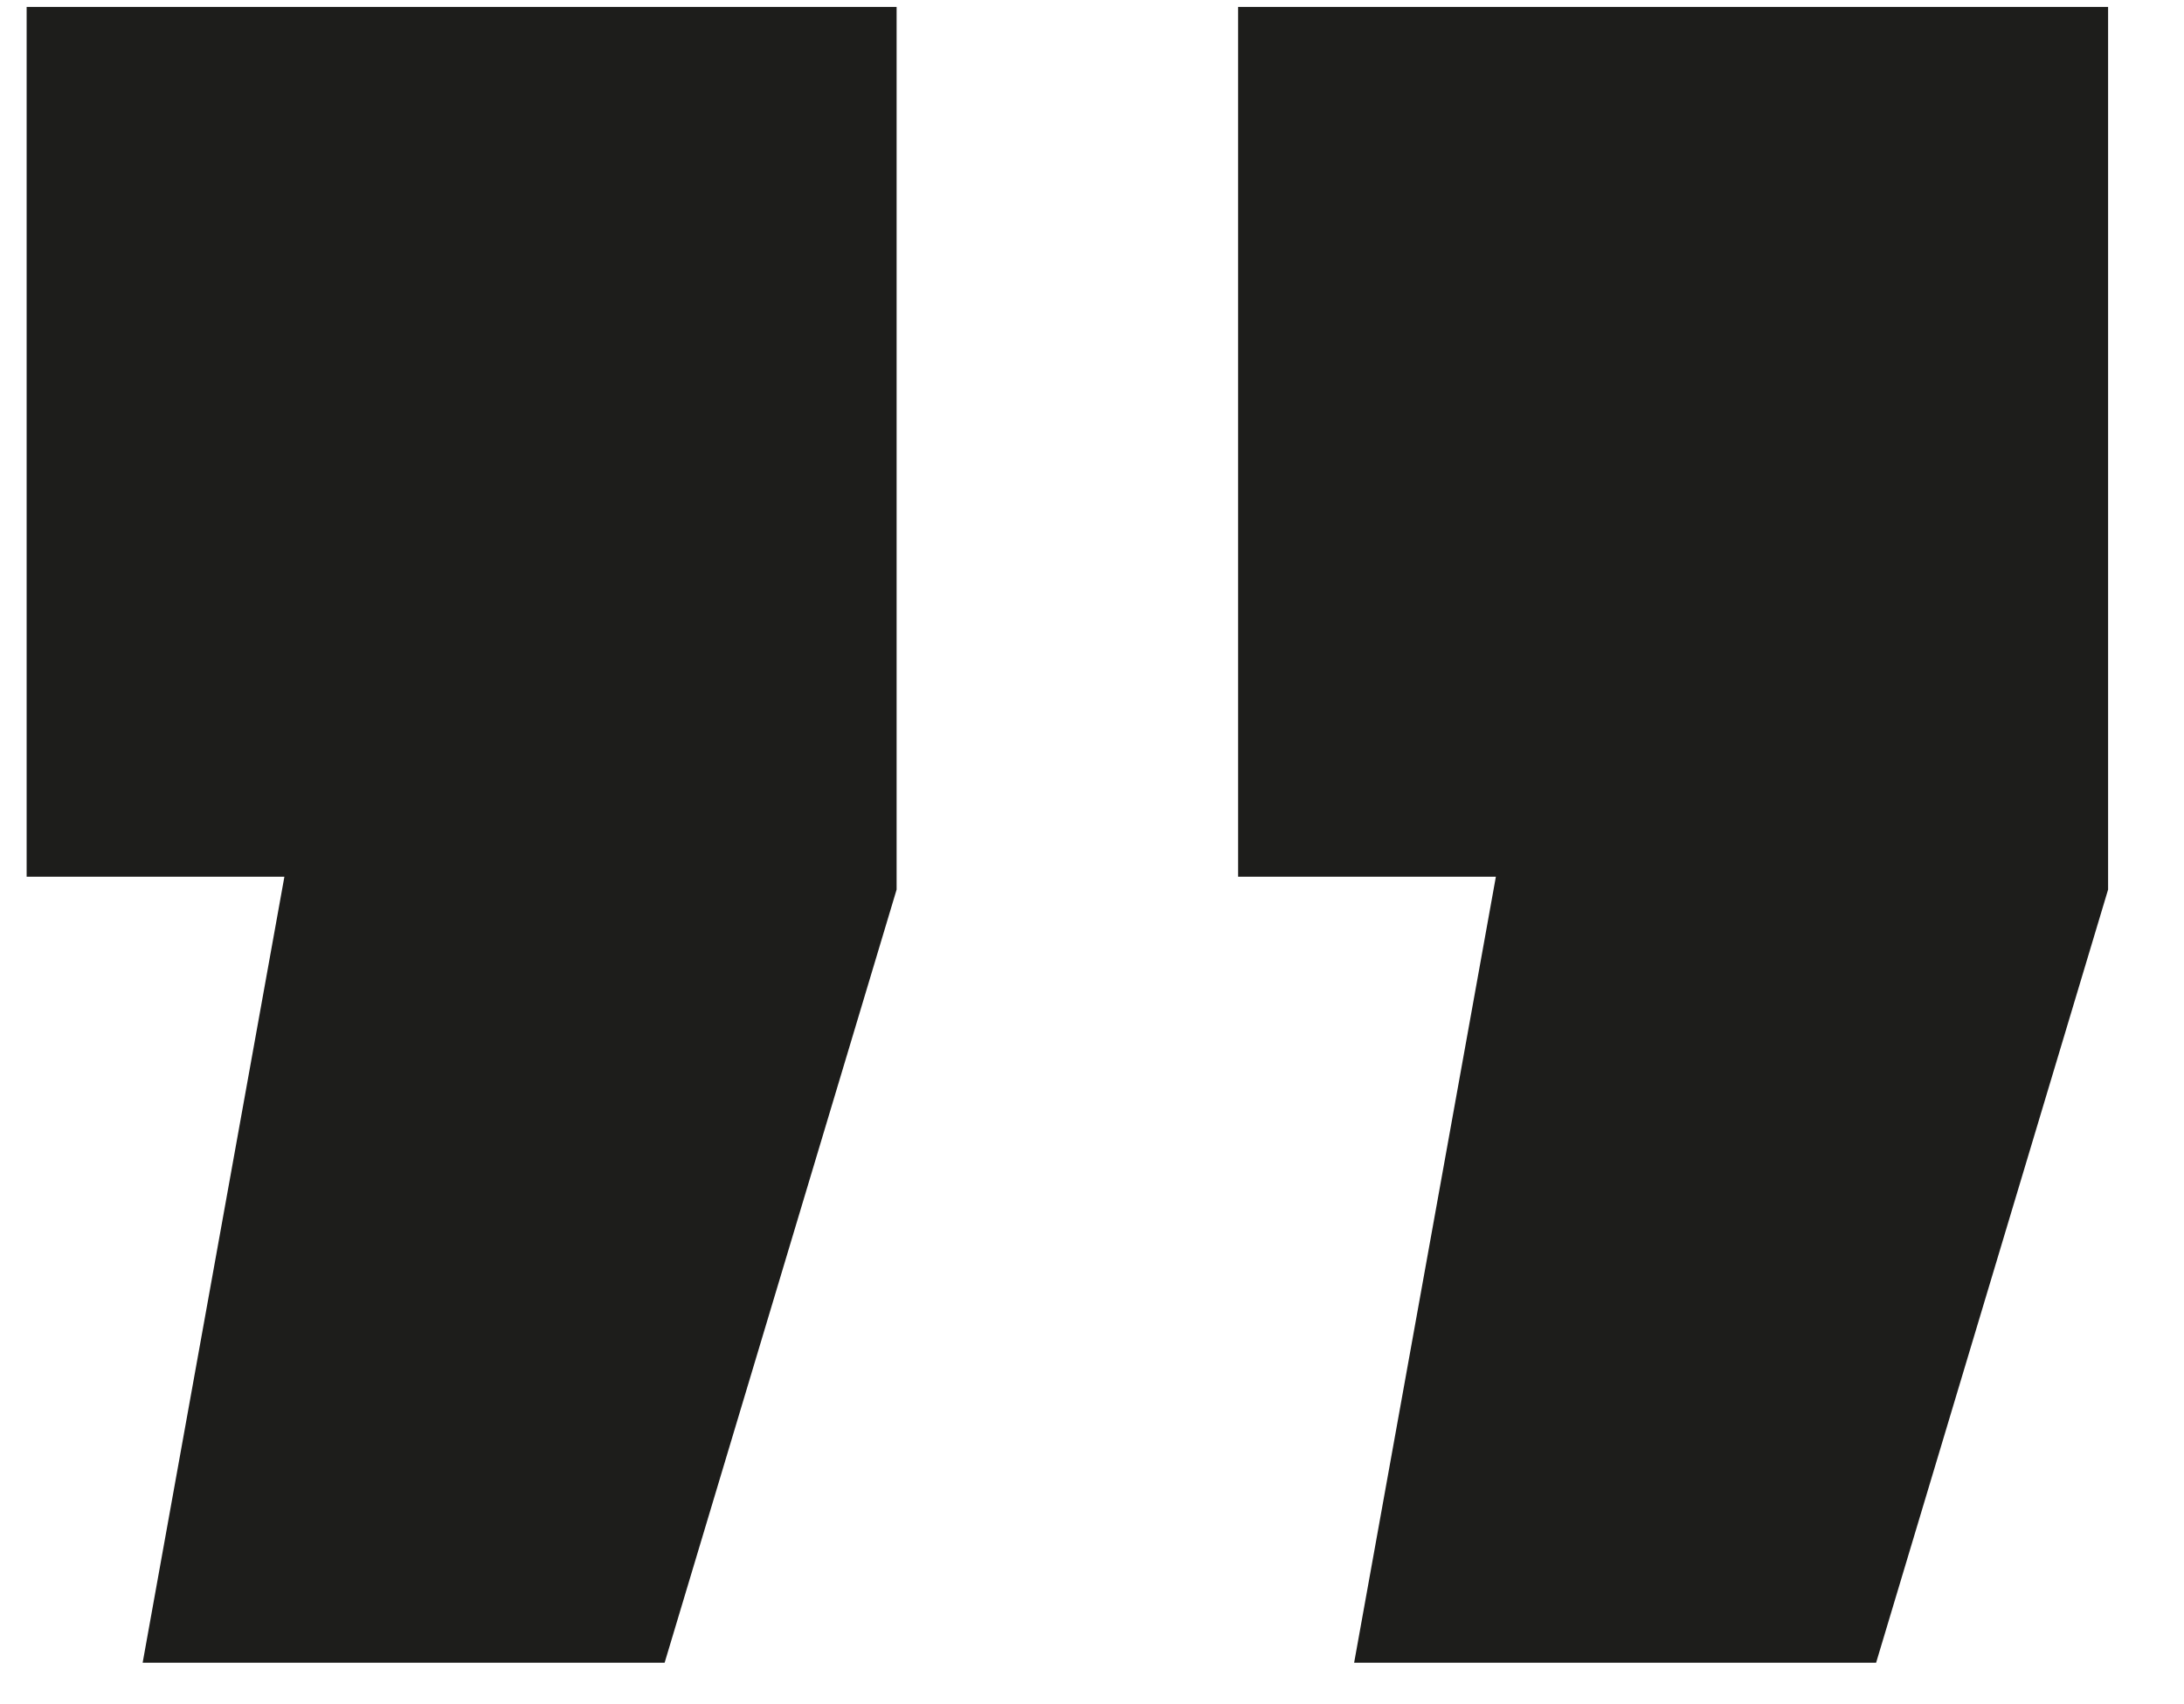 <svg xmlns="http://www.w3.org/2000/svg" width="41" height="32" viewBox="0 0 41 32" fill="none"><g clip-path="url(#clip0_1_402)"><path d="M25.421 31.221L28.082 16.462H23.243V0.13L39.575 0.13V16.704L35.22 31.221H25.421ZM2.678 31.221L5.339 16.462H0.5L0.5 0.13L16.832 0.13V16.704L12.477 31.221H2.678Z" fill="#1D1D1B"></path></g><defs><clipPath id="clip0_1_402"><rect width="40" height="31.22" fill="white" transform="translate(0.5 0.13)"></rect></clipPath></defs></svg>